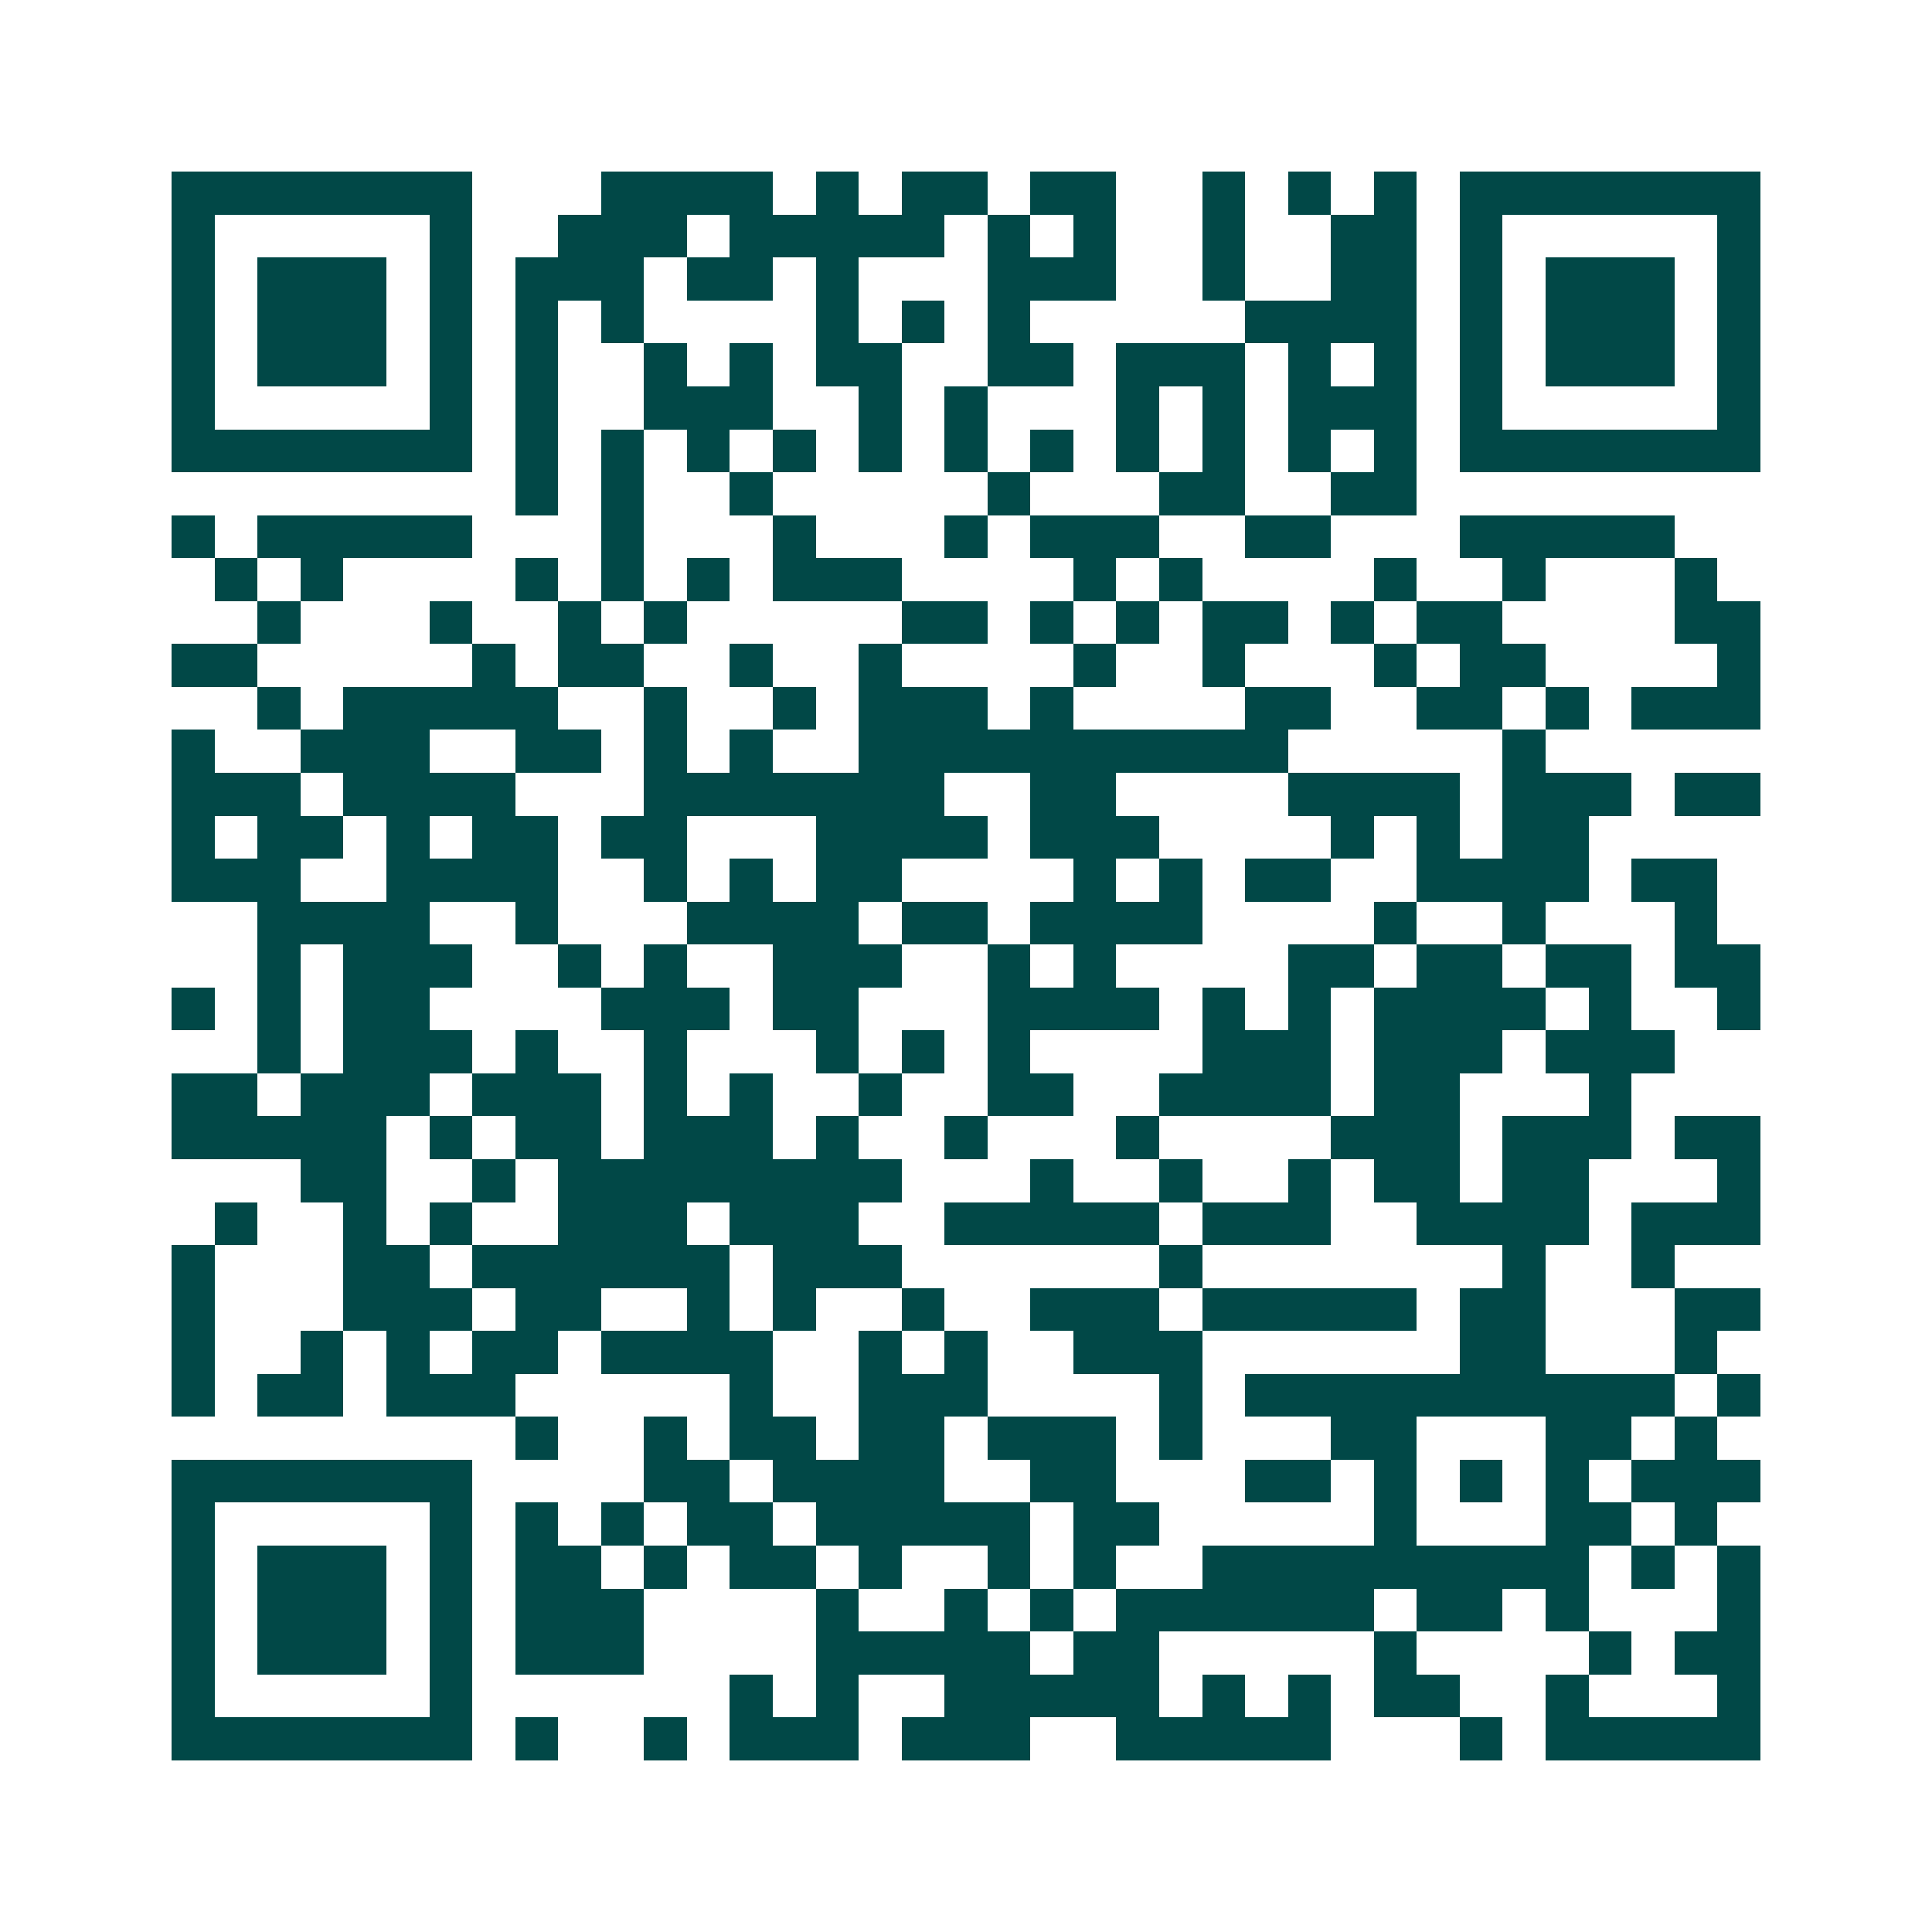 <svg xmlns="http://www.w3.org/2000/svg" width="200" height="200" viewBox="0 0 45 45" shape-rendering="crispEdges"><path fill="#ffffff" d="M0 0h45v45H0z"/><path stroke="#014847" d="M4 4.5h7m3 0h4m1 0h1m1 0h2m1 0h2m2 0h1m1 0h1m1 0h1m1 0h7M4 5.5h1m5 0h1m2 0h3m1 0h5m1 0h1m1 0h1m2 0h1m2 0h2m1 0h1m5 0h1M4 6.5h1m1 0h3m1 0h1m1 0h3m1 0h2m1 0h1m3 0h3m2 0h1m2 0h2m1 0h1m1 0h3m1 0h1M4 7.5h1m1 0h3m1 0h1m1 0h1m1 0h1m4 0h1m1 0h1m1 0h1m5 0h4m1 0h1m1 0h3m1 0h1M4 8.5h1m1 0h3m1 0h1m1 0h1m2 0h1m1 0h1m1 0h2m2 0h2m1 0h3m1 0h1m1 0h1m1 0h1m1 0h3m1 0h1M4 9.5h1m5 0h1m1 0h1m2 0h3m2 0h1m1 0h1m3 0h1m1 0h1m1 0h3m1 0h1m5 0h1M4 10.5h7m1 0h1m1 0h1m1 0h1m1 0h1m1 0h1m1 0h1m1 0h1m1 0h1m1 0h1m1 0h1m1 0h1m1 0h7M12 11.5h1m1 0h1m2 0h1m5 0h1m3 0h2m2 0h2M4 12.5h1m1 0h5m3 0h1m3 0h1m3 0h1m1 0h3m2 0h2m3 0h5M5 13.5h1m1 0h1m4 0h1m1 0h1m1 0h1m1 0h3m4 0h1m1 0h1m4 0h1m2 0h1m3 0h1M6 14.5h1m3 0h1m2 0h1m1 0h1m5 0h2m1 0h1m1 0h1m1 0h2m1 0h1m1 0h2m4 0h2M4 15.5h2m5 0h1m1 0h2m2 0h1m2 0h1m4 0h1m2 0h1m3 0h1m1 0h2m4 0h1M6 16.5h1m1 0h5m2 0h1m2 0h1m1 0h3m1 0h1m4 0h2m2 0h2m1 0h1m1 0h3M4 17.5h1m2 0h3m2 0h2m1 0h1m1 0h1m2 0h10m5 0h1M4 18.5h3m1 0h4m3 0h7m2 0h2m4 0h4m1 0h3m1 0h2M4 19.5h1m1 0h2m1 0h1m1 0h2m1 0h2m3 0h4m1 0h3m4 0h1m1 0h1m1 0h2M4 20.5h3m2 0h4m2 0h1m1 0h1m1 0h2m4 0h1m1 0h1m1 0h2m2 0h4m1 0h2M6 21.5h4m2 0h1m3 0h4m1 0h2m1 0h4m4 0h1m2 0h1m3 0h1M6 22.5h1m1 0h3m2 0h1m1 0h1m2 0h3m2 0h1m1 0h1m4 0h2m1 0h2m1 0h2m1 0h2M4 23.5h1m1 0h1m1 0h2m4 0h3m1 0h2m3 0h4m1 0h1m1 0h1m1 0h4m1 0h1m2 0h1M6 24.5h1m1 0h3m1 0h1m2 0h1m3 0h1m1 0h1m1 0h1m4 0h3m1 0h3m1 0h3M4 25.5h2m1 0h3m1 0h3m1 0h1m1 0h1m2 0h1m2 0h2m2 0h4m1 0h2m3 0h1M4 26.5h5m1 0h1m1 0h2m1 0h3m1 0h1m2 0h1m3 0h1m4 0h3m1 0h3m1 0h2M7 27.5h2m2 0h1m1 0h8m3 0h1m2 0h1m2 0h1m1 0h2m1 0h2m3 0h1M5 28.5h1m2 0h1m1 0h1m2 0h3m1 0h3m2 0h5m1 0h3m2 0h4m1 0h3M4 29.5h1m3 0h2m1 0h6m1 0h3m6 0h1m7 0h1m2 0h1M4 30.5h1m3 0h3m1 0h2m2 0h1m1 0h1m2 0h1m2 0h3m1 0h5m1 0h2m3 0h2M4 31.5h1m2 0h1m1 0h1m1 0h2m1 0h4m2 0h1m1 0h1m2 0h3m6 0h2m3 0h1M4 32.5h1m1 0h2m1 0h3m5 0h1m2 0h3m4 0h1m1 0h10m1 0h1M12 33.5h1m2 0h1m1 0h2m1 0h2m1 0h3m1 0h1m3 0h2m3 0h2m1 0h1M4 34.5h7m4 0h2m1 0h4m2 0h2m3 0h2m1 0h1m1 0h1m1 0h1m1 0h3M4 35.5h1m5 0h1m1 0h1m1 0h1m1 0h2m1 0h5m1 0h2m5 0h1m3 0h2m1 0h1M4 36.5h1m1 0h3m1 0h1m1 0h2m1 0h1m1 0h2m1 0h1m2 0h1m1 0h1m2 0h9m1 0h1m1 0h1M4 37.5h1m1 0h3m1 0h1m1 0h3m4 0h1m2 0h1m1 0h1m1 0h6m1 0h2m1 0h1m3 0h1M4 38.5h1m1 0h3m1 0h1m1 0h3m4 0h5m1 0h2m5 0h1m4 0h1m1 0h2M4 39.5h1m5 0h1m6 0h1m1 0h1m2 0h5m1 0h1m1 0h1m1 0h2m2 0h1m3 0h1M4 40.5h7m1 0h1m2 0h1m1 0h3m1 0h3m2 0h5m3 0h1m1 0h5"/></svg>
